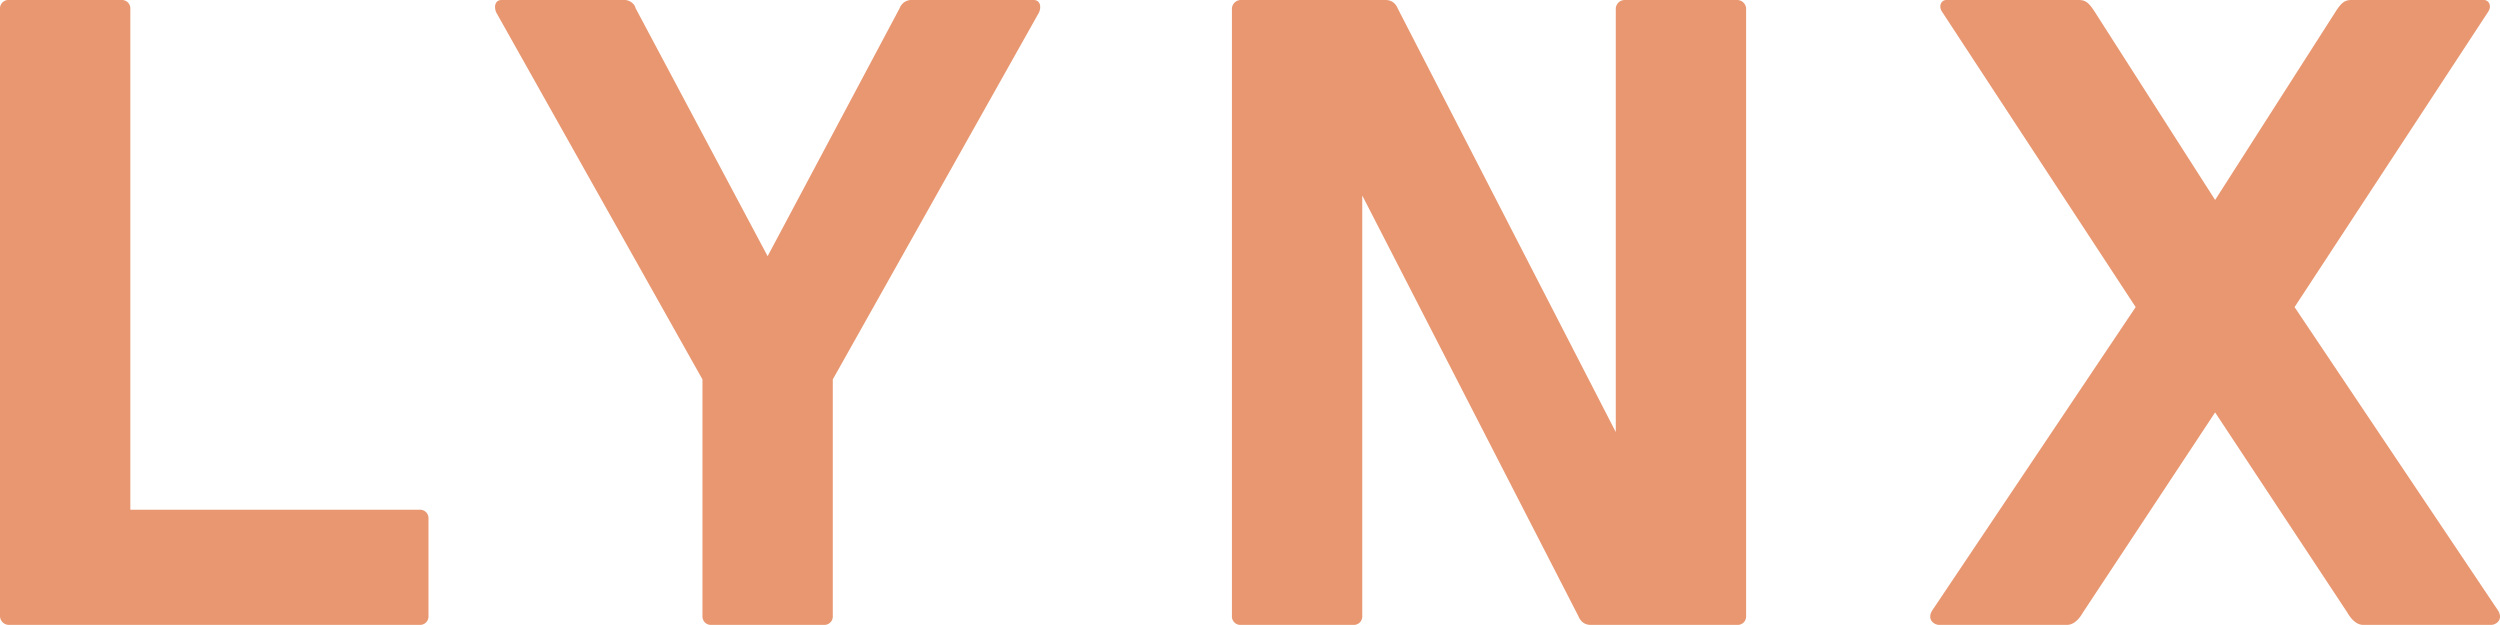 <svg xmlns="http://www.w3.org/2000/svg" width="1360" height="339.936" viewBox="0 0 1360 339.936"><path id="Path_434" data-name="Path 434" d="M122.367,356.436a4.588,4.588,0,0,0,4.856-4.856V298.647a4.588,4.588,0,0,0-4.856-4.856H-34.974V21.356A4.588,4.588,0,0,0-39.83,16.5h-61.188a4.588,4.588,0,0,0-4.856,4.856V351.58a4.866,4.866,0,0,0,4.856,4.856Zm219.94,0a4.588,4.588,0,0,0,4.856-4.856V222.89L459.342,23.3c1.457-3.4.486-6.8-2.914-6.8H389.412a6.8,6.8,0,0,0-5.827,4.371l-71.872,135-71.872-135c-.486-2.428-3.4-4.371-5.828-4.371H167c-3.4,0-4.371,3.4-2.914,6.8L276.262,222.89V351.58a4.588,4.588,0,0,0,4.856,4.856Zm496.85,0a4.588,4.588,0,0,0,4.856-4.856V21.356a4.866,4.866,0,0,0-4.856-4.856H777.969a4.866,4.866,0,0,0-4.856,4.856V251.541L654.621,21.356c-.971-2.428-2.914-4.856-6.8-4.856H569.151a4.866,4.866,0,0,0-4.856,4.856V351.58a4.588,4.588,0,0,0,4.856,4.856H630.34a4.588,4.588,0,0,0,4.856-4.856V122.851L752.716,351.58c.971,2.428,2.914,4.856,6.8,4.856Zm410.051,0c2.914,0,6.8-2.914,3.885-7.77L1142.371,183.554l105.38-160.741c1.943-2.914.486-6.313-2.428-6.313h-71.872c-3.4,0-5.342.971-8.741,6.313l-65.559,102.466L1033.592,22.813c-3.4-5.342-5.342-6.313-8.741-6.313H952.978c-2.914,0-4.371,3.4-2.428,6.313l105.38,160.741L945.209,348.666c-2.914,4.856.971,7.77,3.885,7.77h69.444c3.885,0,6.8-3.4,8.741-6.8l71.872-108.779,71.872,108.779c1.943,3.4,4.856,6.8,8.741,6.8Z" transform="translate(105.875 -16.5)" fill="#e89771"></path></svg>